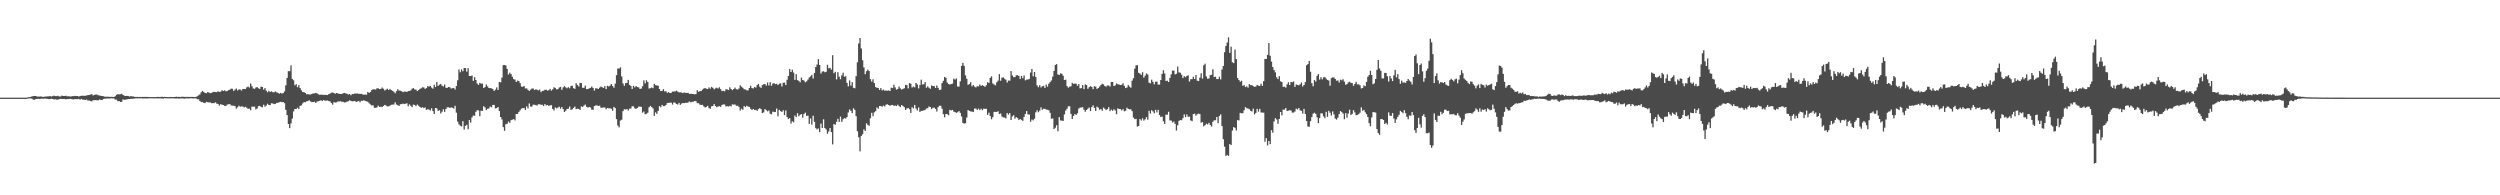 <?xml version="1.0" encoding="UTF-8"?>
<svg xmlns="http://www.w3.org/2000/svg" width="1920" height="150">
  <path d="M0 75.000h1v1.000H0zM1 75.000h1v1.000H1zM2 75.000h1v1.000H2zM3 75.000h1v1.000H3zM4 75.000h1v1.000H4zM5 75.000h1v1.000H5zM6 75.000h1v1.000H6zM7 75.000h1v1.000H7zM8 75.000h1v1.000H8zM9 75.000h1v1.000H9zM10 75.000h1v1.000H10zM11 75.000h1v1.000H11zM12 75.000h1v1.000H12zM13 75.000h1v1.000H13zM14 75.000h1v1.000H14zM15 75.000h1v1.000H15zM16 75.000h1v1.000H16zM17 75.000h1v1.000H17zM18 75.000h1v1.000H18zM19 75.000h1v1.000H19zM20 74.999h1v1.000H20zM21 74.700h1v1.000H21zM22 74.616h1v1.000H22zM23 74.434h1v1.137H23zM24 74.041h1v1.754H24zM25 73.810h1v2.671H25zM26 73.664h1v3.000H26zM27 73.725h1v2.350H27zM28 74.159h1v1.821H28zM29 74.211h1v1.629H29zM30 74.116h1v1.990H30zM31 74.020h1v1.810H31zM32 74.334h1v1.387H32zM33 74.406h1v1.488H33zM34 74.207h1v1.472H34zM35 74.087h1v1.743H35zM36 74.014h1v1.914H36zM37 74.002h1v2.141H37zM38 73.774h1v2.334H38zM39 74.143h1v1.678H39zM40 73.841h1v2.179H40zM41 73.402h1v3.010H41zM42 73.831h1v2.416H42zM43 73.826h1v2.661H43zM44 73.551h1v2.985H44zM45 74.070h1v2.072H45zM46 74.027h1v1.849H46zM47 73.382h1v2.654H47zM48 73.708h1v2.364H48zM49 73.739h1v2.233H49zM50 73.510h1v2.833H50zM51 73.929h1v2.166H51zM52 73.948h1v2.151H52zM53 73.969h1v1.940H53zM54 74.129h1v1.857H54zM55 73.787h1v2.508H55zM56 73.862h1v2.458H56zM57 73.649h1v2.478H57zM58 73.790h1v2.337H58zM59 73.751h1v2.411H59zM60 74.131h1v1.789H60zM61 73.755h1v2.836H61zM62 73.579h1v2.354H62zM63 73.486h1v3.058H63zM64 73.644h1v2.895H64zM65 73.509h1v3.271H65zM66 73.385h1v3.079H66zM67 72.994h1v4.214H67zM68 72.958h1v4.218H68zM69 72.605h1v4.975H69zM70 72.311h1v5.550H70zM71 73.302h1v3.632H71zM72 72.833h1v4.158H72zM73 72.651h1v4.213H73zM74 72.614h1v4.378H74zM75 73.191h1v3.869H75zM76 73.333h1v3.085H76zM77 73.606h1v3.155H77zM78 73.731h1v3.086H78zM79 73.929h1v2.067H79zM80 74.247h1v1.558H80zM81 74.288h1v1.375H81zM82 74.226h1v1.471H82zM83 74.274h1v1.345H83zM84 74.369h1v1.295H84zM85 74.320h1v1.152H85zM86 74.404h1v1.180H86zM87 74.508h1v1.100H87zM88 73.881h1v2.534H88zM89 72.809h1v3.720H89zM90 72.271h1v5.481H90zM91 72.501h1v5.066H91zM92 72.344h1v5.941H92zM93 72.025h1v6.145H93zM94 72.895h1v3.462H94zM95 73.516h1v3.111H95zM96 73.673h1v2.860H96zM97 73.661h1v2.662H97zM98 73.661h1v2.415H98zM99 74.170h1v1.869H99zM100 73.792h1v2.079H100zM101 74.040h1v1.825H101zM102 74.103h1v1.696H102zM103 74.375h1v1.317H103zM104 74.466h1v1.000H104zM105 74.393h1v1.184H105zM106 74.504h1v1.000H106zM107 74.415h1v1.105H107zM108 74.515h1v1.000H108zM109 74.405h1v1.194H109zM110 74.431h1v1.184H110zM111 74.374h1v1.184H111zM112 74.446h1v1.222H112zM113 74.422h1v1.172H113zM114 74.479h1v1.028H114zM115 74.523h1v1.000H115zM116 74.537h1v1.000H116zM117 74.540h1v1.000H117zM118 74.565h1v1.000H118zM119 74.475h1v1.046H119zM120 74.519h1v1.000H120zM121 74.332h1v1.217H121zM122 74.550h1v1.000H122zM123 74.420h1v1.163H123zM124 74.245h1v1.445H124zM125 74.489h1v1.216H125zM126 74.345h1v1.088H126zM127 74.486h1v1.036H127zM128 74.495h1v1.039H128zM129 74.606h1v1.000H129zM130 74.401h1v1.131H130zM131 74.547h1v1.000H131zM132 74.516h1v1.026H132zM133 74.514h1v1.000H133zM134 74.438h1v1.243H134zM135 74.237h1v1.440H135zM136 74.454h1v1.123H136zM137 74.320h1v1.452H137zM138 74.491h1v1.136H138zM139 74.317h1v1.252H139zM140 74.283h1v1.328H140zM141 74.397h1v1.355H141zM142 74.384h1v1.257H142zM143 74.395h1v1.131H143zM144 74.380h1v1.243H144zM145 74.446h1v1.107H145zM146 74.411h1v1.034H146zM147 74.454h1v1.047H147zM148 74.396h1v1.278H148zM149 74.522h1v1.000H149zM150 74.408h1v1.102H150zM151 73.952h1v2.262H151zM152 73.200h1v3.057H152zM153 72.505h1v4.987H153zM154 70.883h1v7.534H154zM155 69.814h1v8.548H155zM156 70.589h1v8.396H156zM157 71.415h1v7.798H157zM158 71.621h1v6.626H158zM159 70.758h1v7.747H159zM160 71.052h1v7.637H160zM161 71.598h1v7.034H161zM162 71.310h1v7.958H162zM163 70.779h1v8.394H163zM164 70.516h1v8.679H164zM165 70.696h1v7.870H165zM166 70.764h1v8.796H166zM167 70.164h1v9.753H167zM168 70.618h1v10.507H168zM169 70.400h1v9.587H169zM170 69.212h1v11.244H170zM171 69.911h1v10.738H171zM172 69.392h1v11.918H172zM173 70.116h1v11.220H173zM174 69.960h1v10.350H174zM175 69.227h1v10.841H175zM176 68.865h1v11.060H176zM177 68.114h1v12.890H177zM178 68.181h1v12.937H178zM179 69.837h1v11.360H179zM180 68.832h1v12.626H180zM181 67.987h1v15.428H181zM182 69.483h1v12.959H182zM183 68.674h1v12.511H183zM184 68.692h1v13.264H184zM185 69.555h1v12.137H185zM186 68.279h1v13.523H186zM187 68.320h1v14.164H187zM188 68.396h1v13.626H188zM189 67.141h1v15.547H189zM190 66.470h1v17.133H190zM191 67.234h1v16.169H191zM192 64.130h1v20.499H192zM193 66.219h1v15.687H193zM194 67.869h1v14.064H194zM195 68.231h1v13.711H195zM196 67.233h1v16.720H196zM197 66.889h1v16.463H197zM198 67.801h1v13.783H198zM199 68.292h1v13.022H199zM200 66.497h1v15.595H200zM201 66.795h1v15.621H201zM202 68.803h1v11.631H202zM203 67.693h1v14.239H203zM204 69.630h1v11.418H204zM205 70.868h1v8.807H205zM206 69.693h1v10.931H206zM207 70.633h1v10.104H207zM208 70.082h1v9.206H208zM209 70.808h1v8.672H209zM210 70.900h1v9.058H210zM211 70.174h1v9.603H211zM212 70.848h1v8.187H212zM213 71.315h1v7.617H213zM214 71.947h1v6.549H214zM215 71.314h1v6.849H215zM216 71.883h1v6.577H216zM217 71.475h1v6.922H217zM218 70.206h1v9.031H218zM219 65.552h1v18.824H219zM220 59.867h1v28.543H220zM221 54.605h1v40.664H221zM222 54.656h1v43.772H222zM223 50.246h1v44.501H223zM224 60.631h1v30.474H224zM225 61.667h1v23.910H225zM226 65.490h1v18.217H226zM227 64.677h1v19.037H227zM228 66.950h1v15.719H228zM229 65.394h1v18.255H229zM230 67.640h1v13.596H230zM231 69.349h1v11.583H231zM232 70.646h1v8.758H232zM233 70.787h1v7.611H233zM234 71.440h1v7.116H234zM235 72.424h1v5.377H235zM236 72.243h1v5.359H236zM237 72.605h1v4.391H237zM238 72.532h1v5.414H238zM239 72.143h1v6.295H239zM240 71.752h1v6.566H240zM241 71.737h1v6.321H241zM242 71.369h1v7.755H242zM243 71.697h1v6.323H243zM244 72.381h1v5.359H244zM245 72.810h1v4.628H245zM246 72.666h1v4.353H246zM247 72.796h1v4.801H247zM248 72.809h1v3.971H248zM249 72.889h1v4.434H249zM250 72.822h1v4.475H250zM251 72.988h1v4.149H251zM252 72.273h1v5.343H252zM253 71.818h1v6.124H253zM254 71.200h1v7.945H254zM255 71.013h1v9.392H255zM256 71.484h1v6.938H256zM257 71.994h1v6.807H257zM258 71.367h1v7.231H258zM259 71.780h1v6.160H259zM260 72.039h1v5.866H260zM261 72.146h1v5.575H261zM262 72.190h1v6.002H262zM263 71.627h1v6.534H263zM264 71.384h1v7.303H264zM265 71.719h1v6.888H265zM266 71.970h1v6.110H266zM267 72.573h1v5.184H267zM268 72.175h1v4.896H268zM269 73.174h1v4.271H269zM270 72.158h1v5.689H270zM271 72.250h1v5.471H271zM272 71.709h1v5.821H272zM273 71.865h1v6.396H273zM274 71.805h1v6.095H274zM275 71.978h1v5.491H275zM276 72.161h1v6.385H276zM277 72.079h1v5.279H277zM278 72.442h1v5.049H278zM279 72.802h1v4.145H279zM280 72.603h1v4.937H280zM281 72.733h1v5.157H281zM282 70.595h1v7.517H282zM283 71.348h1v7.948H283zM284 70.608h1v9.590H284zM285 69.210h1v11.862H285zM286 68.585h1v12.254H286zM287 68.609h1v14.127H287zM288 68.761h1v14.095H288zM289 67.806h1v14.655H289zM290 67.906h1v13.240H290zM291 68.466h1v13.718H291zM292 68.290h1v13.606H292zM293 67.239h1v15.054H293zM294 68.158h1v13.187H294zM295 69.484h1v11.115H295zM296 68.826h1v12.208H296zM297 68.078h1v13.684H297zM298 69.101h1v12.540H298zM299 68.246h1v12.948H299zM300 69.176h1v11.299H300zM301 69.722h1v10.588H301zM302 70.456h1v9.821H302zM303 71.606h1v6.966H303zM304 70.014h1v10.272H304zM305 68.527h1v12.200H305zM306 69.511h1v11.890H306zM307 69.699h1v10.371H307zM308 70.079h1v9.907H308zM309 70.756h1v8.833H309zM310 70.307h1v9.625H310zM311 70.338h1v9.325H311zM312 70.674h1v8.633H312zM313 69.959h1v11.683H313zM314 69.883h1v10.303H314zM315 69.359h1v11.889H315zM316 68.155h1v14.145H316zM317 67.652h1v12.686H317zM318 68.706h1v11.895H318zM319 68.760h1v12.757H319zM320 69.924h1v10.338H320zM321 69.169h1v12.032H321zM322 68.261h1v13.872H322zM323 67.804h1v15.057H323zM324 67.025h1v15.313H324zM325 67.187h1v15.920H325zM326 68.270h1v14.245H326zM327 67.626h1v16.781H327zM328 66.146h1v17.755H328zM329 66.536h1v17.623H329zM330 66.018h1v18.878H330zM331 67.200h1v16.008H331zM332 68.118h1v17.243H332zM333 65.023h1v22.507H333zM334 66.817h1v16.125H334zM335 63.101h1v20.136H335zM336 65.958h1v19.243H336zM337 65.008h1v19.641H337zM338 64.479h1v22.665H338zM339 65.770h1v20.007H339zM340 66.428h1v17.495H340zM341 64.935h1v20.965H341zM342 67.399h1v16.303H342zM343 67.499h1v14.911H343zM344 66.810h1v15.562H344zM345 67.037h1v15.834H345zM346 68.015h1v14.448H346zM347 67.734h1v15.039H347zM348 67.467h1v15.877H348zM349 68.746h1v12.517H349zM350 66.075h1v20.436H350zM351 61.688h1v31.702H351zM352 53.365h1v42.166H352zM353 55.509h1v41.040H353zM354 53.304h1v43.797H354zM355 54.721h1v38.351H355zM356 52.222h1v47.293H356zM357 52.257h1v44.419H357zM358 54.986h1v40.872H358zM359 52.316h1v46.957H359zM360 58.348h1v33.875H360zM361 58.407h1v35.753H361zM362 57.948h1v32.267H362zM363 62.057h1v26.653H363zM364 59.290h1v29.610H364zM365 61.459h1v24.409H365zM366 64.171h1v20.464H366zM367 65.178h1v19.650H367zM368 63.648h1v25.591H368zM369 64.272h1v20.768H369zM370 64.191h1v20.962H370zM371 67.576h1v14.026H371zM372 66.888h1v15.623H372zM373 64.868h1v19.649H373zM374 66.349h1v17.175H374zM375 67.602h1v15.657H375zM376 67.669h1v14.163H376zM377 67.845h1v14.548H377zM378 68.413h1v12.190H378zM379 69.876h1v10.646H379zM380 68.823h1v14.423H380zM381 67.103h1v15.918H381zM382 69.090h1v13.064H382zM383 62.946h1v22.331H383zM384 63.240h1v26.592H384zM385 59.615h1v32.147H385zM386 50.043h1v47.571H386zM387 49.939h1v50.538H387zM388 50.338h1v45.109H388zM389 52.910h1v42.143H389zM390 57.235h1v36.129H390zM391 55.814h1v38.554H391zM392 56.883h1v35.417H392zM393 58.931h1v32.959H393zM394 60.746h1v30.760H394zM395 61.151h1v31.314H395zM396 62.996h1v24.531H396zM397 61.927h1v25.588H397zM398 62.260h1v23.720H398zM399 63.911h1v20.837H399zM400 66.468h1v16.971H400zM401 66.699h1v16.362H401zM402 65.971h1v16.988H402zM403 67.920h1v16.543H403zM404 67.818h1v13.907H404zM405 68.968h1v14.285H405zM406 69.835h1v9.634H406zM407 68.866h1v12.955H407zM408 68.046h1v13.848H408zM409 67.951h1v12.412H409zM410 69.070h1v11.382H410zM411 68.599h1v12.208H411zM412 68.927h1v12.135H412zM413 69.443h1v10.626H413zM414 68.831h1v11.241H414zM415 70.738h1v9.765H415zM416 69.907h1v10.541H416zM417 69.614h1v11.847H417zM418 68.939h1v10.973H418zM419 68.917h1v12.061H419zM420 69.600h1v11.047H420zM421 69.279h1v12.068H421zM422 68.244h1v12.686H422zM423 69.588h1v11.169H423zM424 68.608h1v15.071H424zM425 66.973h1v17.864H425zM426 67.630h1v14.829H426zM427 68.673h1v14.517H427zM428 68.473h1v14.190H428zM429 67.211h1v14.774H429zM430 66.707h1v16.802H430zM431 68.984h1v13.194H431zM432 67.108h1v16.717H432zM433 66.182h1v19.840H433zM434 67.017h1v18.006H434zM435 67.813h1v15.864H435zM436 66.977h1v16.477H436zM437 67.795h1v14.018H437zM438 66.040h1v18.339H438zM439 65.809h1v18.123H439zM440 67.668h1v15.165H440zM441 68.228h1v13.652H441zM442 63.904h1v19.887H442zM443 65.330h1v18.192H443zM444 66.382h1v17.204H444zM445 63.715h1v20.721H445zM446 63.774h1v17.954H446zM447 67.440h1v14.694H447zM448 67.425h1v13.683H448zM449 65.731h1v14.621H449zM450 68.416h1v13.605H450zM451 68.380h1v14.215H451zM452 67.849h1v14.389H452zM453 67.458h1v15.104H453zM454 66.405h1v17.823H454zM455 67.541h1v16.779H455zM456 69.562h1v11.883H456zM457 67.764h1v13.209H457zM458 67.948h1v12.926H458zM459 68.332h1v13.092H459zM460 67.311h1v13.860H460zM461 66.425h1v16.295H461zM462 66.980h1v15.715H462zM463 67.553h1v14.995H463zM464 66.167h1v16.366H464zM465 68.406h1v15.488H465zM466 65.895h1v17.026H466zM467 66.373h1v16.801H467zM468 65.818h1v17.397H468zM469 64.518h1v18.995H469zM470 65.934h1v19.096H470zM471 67.381h1v14.761H471zM472 64.245h1v18.783H472zM473 57.688h1v33.804H473zM474 52.604h1v43.871H474zM475 52.618h1v45.240H475zM476 51.691h1v40.944H476zM477 58.739h1v33.210H477zM478 64.124h1v21.228H478zM479 65.953h1v17.896H479zM480 63.909h1v20.188H480zM481 63.634h1v20.098H481zM482 61.334h1v23.576H482zM483 65.142h1v18.274H483zM484 65.984h1v17.380H484zM485 68.303h1v13.308H485zM486 65.963h1v15.736H486zM487 67.118h1v16.089H487zM488 66.101h1v17.579H488zM489 66.872h1v16.029H489zM490 67.126h1v14.836H490zM491 68.231h1v13.515H491zM492 68.032h1v14.103H492zM493 66.269h1v20.243H493zM494 61.714h1v23.937H494zM495 64.065h1v23.683H495zM496 61.640h1v25.774H496zM497 62.966h1v23.638H497zM498 68.005h1v14.443H498zM499 67.680h1v13.636H499zM500 67.221h1v15.002H500zM501 67.713h1v15.604H501zM502 64.403h1v24.576H502zM503 65.461h1v20.873H503zM504 65.590h1v21.846H504zM505 65.884h1v19.276H505zM506 68.347h1v13.178H506zM507 69.946h1v12.507H507zM508 69.811h1v10.747H508zM509 68.475h1v13.091H509zM510 70.198h1v11.288H510zM511 70.104h1v10.473H511zM512 71.285h1v7.887H512zM513 70.828h1v8.180H513zM514 71.445h1v7.479H514zM515 71.250h1v7.535H515zM516 70.328h1v9.983H516zM517 70.236h1v8.463H517zM518 70.225h1v8.648H518zM519 69.599h1v10.275H519zM520 70.334h1v10.015H520zM521 70.935h1v8.057H521zM522 70.921h1v9.587H522zM523 70.997h1v8.510H523zM524 71.517h1v7.647H524zM525 70.972h1v8.221H525zM526 71.298h1v7.626H526zM527 71.393h1v7.714H527zM528 71.264h1v7.364H528zM529 72.080h1v5.862H529zM530 72.037h1v6.578H530zM531 72.103h1v6.149H531zM532 72.236h1v5.855H532zM533 72.428h1v5.204H533zM534 72.226h1v5.430H534zM535 69.281h1v9.993H535zM536 70.485h1v8.755H536zM537 70.049h1v10.262H537zM538 69.869h1v10.755H538zM539 68.819h1v11.671H539zM540 67.983h1v13.732H540zM541 67.584h1v15.021H541zM542 68.143h1v13.992H542zM543 68.398h1v12.920H543zM544 67.123h1v15.949H544zM545 68.108h1v15.425H545zM546 66.737h1v14.921H546zM547 67.411h1v13.992H547zM548 68.604h1v11.308H548zM549 67.835h1v13.633H549zM550 67.316h1v15.039H550zM551 67.998h1v13.831H551zM552 67.016h1v14.562H552zM553 68.458h1v13.628H553zM554 69.960h1v10.614H554zM555 69.661h1v10.495H555zM556 70.136h1v10.077H556zM557 68.554h1v13.230H557zM558 68.652h1v12.846H558zM559 69.146h1v12.691H559zM560 67.012h1v14.267H560zM561 68.281h1v13.448H561zM562 69.213h1v10.915H562zM563 68.374h1v11.994H563zM564 67.290h1v12.962H564zM565 68.525h1v12.801H565zM566 68.770h1v12.407H566zM567 68.020h1v14.075H567zM568 65.525h1v19.383H568zM569 66.615h1v16.827H569zM570 67.424h1v16.901H570zM571 68.527h1v12.924H571zM572 68.691h1v13.658H572zM573 69.357h1v11.894H573zM574 69.368h1v12.459H574zM575 67.580h1v14.555H575zM576 65.859h1v17.653H576zM577 67.612h1v16.942H577zM578 67.935h1v15.743H578zM579 66.747h1v17.747H579zM580 67.273h1v17.067H580zM581 65.325h1v19.865H581zM582 64.418h1v19.469H582zM583 66.572h1v16.522H583zM584 67.464h1v16.409H584zM585 65.369h1v21.423H585zM586 64.688h1v21.648H586zM587 64.573h1v19.237H587zM588 65.741h1v18.880H588zM589 63.367h1v22.205H589zM590 65.638h1v19.268H590zM591 63.107h1v24.251H591zM592 65.836h1v21.972H592zM593 64.190h1v21.535H593zM594 63.868h1v22.239H594zM595 64.629h1v21.332H595zM596 64.336h1v18.999H596zM597 65.332h1v23.997H597zM598 64.282h1v20.103H598zM599 63.989h1v21.373H599zM600 66.427h1v19.541H600zM601 63.587h1v21.107H601zM602 63.460h1v24.944H602zM603 65.306h1v19.541H603zM604 61.253h1v28.581H604zM605 58.347h1v33.095H605zM606 53.046h1v37.632H606zM607 55.312h1v39.602H607zM608 53.499h1v39.611H608zM609 55.729h1v38.186H609zM610 61.329h1v27.349H610zM611 56.940h1v33.011H611zM612 61.532h1v25.398H612zM613 62.104h1v27.176H613zM614 63.203h1v24.981H614zM615 59.591h1v28.032H615zM616 61.435h1v28.958H616zM617 61.901h1v25.713H617zM618 63.195h1v23.352H618zM619 62.450h1v26.560H619zM620 61.139h1v27.621H620zM621 59.518h1v35.610H621zM622 58.608h1v32.383H622zM623 57.486h1v38.192H623zM624 60.296h1v28.566H624zM625 56.037h1v37.540H625zM626 51.459h1v46.972H626zM627 49.569h1v49.815H627zM628 45.408h1v53.269H628zM629 49.940h1v51.489H629zM630 56.447h1v38.482H630zM631 55.010h1v43.309H631zM632 54.713h1v36.935H632zM633 55.518h1v42.834H633zM634 55.149h1v44.283H634zM635 49.781h1v52.948H635zM636 52.475h1v48.478H636zM637 52.068h1v46.296H637zM638 53.479h1v48.010H638zM639 42.370h1v68.551H639zM640 56.272h1v39.005H640zM641 55.164h1v40.704H641zM642 60.954h1v32.600H642zM643 55.469h1v35.773H643zM644 58.862h1v34.762H644zM645 60.866h1v28.666H645zM646 57.890h1v35.699H646zM647 55.847h1v35.787H647zM648 58.926h1v31.785H648zM649 58.584h1v32.485H649zM650 63.635h1v26.280H650zM651 66.278h1v20.120H651zM652 61.726h1v22.326H652zM653 65.718h1v19.450H653zM654 63.090h1v23.740H654zM655 67.452h1v15.760H655zM656 67.812h1v16.555H656zM657 58.505h1v30.742H657zM658 47.820h1v53.067H658zM659 33.372h1v72.051H659zM660 29.164h1v87.111H660zM661 37.246h1v67.168H661zM662 46.287h1v56.839H662zM663 51.819h1v47.572H663zM664 56.999h1v43.564H664zM665 54.680h1v40.040H665zM666 53.476h1v42.446H666zM667 54.555h1v42.038H667zM668 60.753h1v30.079H668zM669 62.665h1v23.990H669zM670 60.952h1v28.273H670zM671 63.822h1v22.487H671zM672 66.861h1v18.529H672zM673 67.479h1v15.038H673zM674 67.504h1v16.020H674zM675 69.063h1v12.413H675zM676 67.641h1v13.791H676zM677 69.444h1v12.521H677zM678 68.779h1v12.348H678zM679 69.668h1v12.109H679zM680 69.406h1v10.988H680zM681 69.661h1v10.396H681zM682 69.431h1v11.184H682zM683 69.891h1v11.350H683zM684 67.351h1v13.388H684zM685 67.703h1v12.886H685zM686 65.131h1v16.150H686zM687 67.116h1v13.917H687zM688 68.855h1v12.580H688zM689 68.279h1v12.120H689zM690 66.445h1v15.074H690zM691 67.894h1v14.399H691zM692 68.737h1v11.912H692zM693 68.255h1v13.203H693zM694 67.810h1v14.541H694zM695 65.155h1v19.325H695zM696 65.416h1v17.862H696zM697 67.866h1v15.038H697zM698 63.787h1v20.065H698zM699 64.314h1v22.447H699zM700 67.199h1v15.200H700zM701 66.461h1v16.846H701zM702 67.047h1v13.581H702zM703 63.732h1v19.654H703zM704 64.898h1v19.881H704zM705 67.871h1v14.638H705zM706 65.363h1v20.614H706zM707 61.208h1v23.912H707zM708 64.886h1v20.202H708zM709 64.662h1v20.075H709zM710 63.054h1v21.348H710zM711 67.378h1v16.050H711zM712 66.307h1v16.781H712zM713 67.357h1v14.403H713zM714 68.184h1v14.057H714zM715 65.646h1v18.122H715zM716 66.169h1v16.575H716zM717 66.139h1v16.555H717zM718 67.534h1v16.144H718zM719 65.649h1v19.985H719zM720 67.475h1v14.844H720zM721 69.115h1v12.088H721zM722 68.799h1v12.471H722zM723 63.818h1v19.647H723zM724 62.059h1v25.622H724zM725 59.095h1v31.035H725zM726 59.750h1v27.800H726zM727 63.378h1v24.332H727zM728 64.544h1v24.003H728zM729 64.905h1v19.509H729zM730 64.559h1v20.287H730zM731 64.213h1v20.210H731zM732 60.421h1v25.309H732zM733 61.141h1v24.911H733zM734 60.241h1v26.460H734zM735 66.473h1v19.751H735zM736 66.517h1v18.766H736zM737 62.444h1v24.257H737zM738 50.579h1v38.868H738zM739 48.280h1v46.137H739zM740 50.534h1v44.394H740zM741 57.888h1v36.751H741zM742 60.521h1v29.757H742zM743 65.116h1v19.351H743zM744 64.572h1v20.638H744zM745 63.145h1v22.470H745zM746 66.314h1v19.350H746zM747 65.213h1v20.865H747zM748 66.510h1v16.852H748zM749 67.195h1v16.162H749zM750 66.167h1v18.193H750zM751 66.359h1v17.045H751zM752 64.901h1v19.647H752zM753 65.983h1v17.485H753zM754 65.365h1v19.251H754zM755 65.986h1v17.479H755zM756 66.699h1v16.919H756zM757 65.428h1v18.108H757zM758 63.121h1v25.099H758zM759 63.767h1v22.758H759zM760 59.788h1v29.369H760zM761 58.633h1v32.949H761zM762 64.115h1v25.871H762zM763 64.884h1v21.005H763zM764 65.533h1v20.401H764zM765 63.253h1v22.754H765zM766 61.966h1v23.434H766zM767 56.924h1v30.639H767zM768 61.979h1v25.240H768zM769 59.697h1v29.811H769zM770 59.383h1v30.854H770zM771 60.432h1v29.780H771zM772 61.179h1v29.743H772zM773 63.363h1v23.474H773zM774 61.864h1v26.150H774zM775 61.960h1v24.945H775zM776 54.563h1v37.613H776zM777 58.027h1v31.431H777zM778 59.294h1v29.162H778zM779 59.229h1v31.914H779zM780 57.798h1v32.133H780zM781 57.788h1v32.901H781zM782 58.314h1v33.896H782zM783 60.609h1v30.807H783zM784 58.243h1v33.821H784zM785 60.033h1v32.796H785zM786 57.941h1v31.872H786zM787 61.672h1v25.818H787zM788 61.151h1v24.155H788zM789 61.066h1v26.753H789zM790 60.563h1v27.417H790zM791 55.688h1v37.837H791zM792 52.972h1v38.844H792zM793 58.557h1v33.933H793zM794 55.305h1v35.893H794zM795 59.092h1v27.191H795zM796 65.524h1v19.168H796zM797 66.972h1v19.181H797zM798 65.396h1v19.537H798zM799 67.103h1v15.391H799zM800 66.223h1v18.079H800zM801 65.882h1v17.653H801zM802 67.540h1v16.040H802zM803 64.911h1v19.271H803zM804 66.568h1v17.720H804zM805 64.248h1v20.474H805zM806 63.058h1v23.560H806zM807 61.780h1v29.427H807zM808 58.842h1v32.082H808zM809 54.428h1v44.709H809zM810 49.878h1v48.229H810zM811 49.268h1v46.914H811zM812 57.156h1v43.693H812zM813 57.587h1v32.388H813zM814 56.297h1v36.203H814zM815 56.644h1v35.961H815zM816 58.122h1v34.736H816zM817 61.439h1v26.484H817zM818 61.163h1v23.755H818zM819 66.128h1v17.355H819zM820 67.308h1v14.380H820zM821 66.547h1v15.081H821zM822 66.230h1v21.228H822zM823 63.666h1v27.704H823zM824 64.412h1v24.680H824zM825 64.179h1v23.402H825zM826 64.321h1v23.946H826zM827 65.830h1v21.214H827zM828 64.570h1v18.837H828zM829 67.862h1v14.802H829zM830 67.690h1v14.834H830zM831 65.352h1v16.961H831zM832 68.479h1v15.742H832zM833 64.787h1v21.003H833zM834 65.343h1v19.121H834zM835 68.194h1v15.287H835zM836 66.958h1v15.638H836zM837 66.131h1v19.162H837zM838 66.708h1v15.551H838zM839 68.453h1v12.487H839zM840 66.188h1v16.707H840zM841 66.552h1v18.672H841zM842 68.303h1v13.637H842zM843 67.587h1v15.085H843zM844 66.469h1v17.843H844zM845 65.241h1v18.466H845zM846 64.270h1v20.816H846zM847 64.774h1v17.881H847zM848 66.062h1v17.466H848zM849 66.578h1v17.969H849zM850 65.597h1v18.223H850zM851 65.678h1v16.654H851zM852 66.461h1v18.896H852zM853 62.956h1v21.236H853zM854 62.997h1v22.089H854zM855 66.049h1v17.888H855zM856 65.596h1v19.235H856zM857 64.087h1v23.627H857zM858 64.643h1v18.595H858zM859 64.924h1v18.769H859zM860 65.317h1v18.478H860zM861 65.083h1v19.779H861zM862 63.953h1v19.888H862zM863 65.923h1v19.591H863zM864 67.660h1v17.381H864zM865 67.246h1v15.473H865zM866 65.318h1v18.294H866zM867 66.484h1v17.509H867zM868 67.362h1v16.604H868zM869 61.915h1v23.470H869zM870 60.058h1v30.259H870zM871 52.712h1v38.855H871zM872 50.191h1v41.066H872zM873 50.078h1v47.089H873zM874 55.916h1v40.867H874zM875 56.498h1v34.919H875zM876 57.496h1v35.024H876zM877 55.450h1v35.446H877zM878 59.671h1v32.893H878zM879 58.131h1v33.497H879zM880 56.431h1v33.527H880zM881 57.230h1v34.670H881zM882 63.490h1v21.627H882zM883 63.992h1v23.274H883zM884 61.163h1v23.457H884zM885 62.880h1v22.649H885zM886 64.780h1v22.186H886zM887 62.782h1v21.536H887zM888 62.697h1v23.649H888zM889 64.974h1v19.406H889zM890 64.952h1v23.405H890zM891 61.419h1v28.454H891zM892 56.713h1v32.861H892zM893 53.957h1v39.248H893zM894 56.431h1v38.744H894zM895 62.145h1v25.890H895zM896 61.946h1v26.126H896zM897 62.961h1v22.891H897zM898 59.803h1v32.658H898zM899 57.065h1v35.509H899zM900 54.214h1v39.886H900zM901 54.212h1v39.117H901zM902 57.154h1v37.997H902zM903 56.615h1v43.633H903zM904 51.029h1v45.158H904zM905 55.558h1v37.244H905zM906 55.852h1v36.379H906zM907 57.329h1v35.011H907zM908 59.930h1v30.866H908zM909 58.505h1v29.344H909zM910 59.270h1v30.713H910zM911 58.288h1v29.631H911zM912 57.927h1v31.825H912zM913 62.624h1v26.929H913zM914 60.899h1v31.587H914zM915 60.785h1v32.280H915zM916 58.937h1v28.676H916zM917 60.674h1v26.646H917zM918 57.667h1v31.174H918zM919 61.934h1v25.824H919zM920 62.239h1v25.014H920zM921 59.607h1v28.023H921zM922 56.247h1v38.036H922zM923 60.361h1v33.374H923zM924 50.137h1v46.869H924zM925 48.874h1v47.293H925zM926 58.674h1v36.351H926zM927 60.474h1v35.047H927zM928 60.206h1v34.131H928zM929 57.685h1v38.307H929zM930 57.410h1v39.800H930zM931 53.187h1v40.357H931zM932 59.188h1v33.221H932zM933 58.860h1v33.493H933zM934 60.707h1v29.136H934zM935 60.701h1v33.939H935zM936 58.985h1v30.146H936zM937 60.988h1v26.875H937zM938 53.405h1v43.457H938zM939 50.646h1v56.236H939zM940 40.114h1v72.531H940zM941 35.255h1v84.480H941zM942 32.673h1v86.310H942zM943 28.712h1v91.019H943zM944 40.602h1v70.029H944zM945 35.866h1v75.566H945zM946 47.822h1v52.433H946zM947 48.491h1v49.116H947zM948 38.113h1v60.091H948zM949 45.363h1v54.858H949zM950 59.979h1v32.277H950zM951 61.447h1v31.035H951zM952 62.768h1v23.911H952zM953 61.992h1v25.056H953zM954 65.915h1v20.978H954zM955 65.338h1v19.354H955zM956 66.865h1v15.454H956zM957 66.322h1v16.801H957zM958 67.317h1v16.035H958zM959 64.625h1v19.272H959zM960 65.402h1v19.681H960zM961 65.402h1v20.230H961zM962 66.196h1v17.271H962zM963 66.663h1v21.177H963zM964 66.442h1v20.309H964zM965 65.227h1v18.362H965zM966 65.778h1v19.907H966zM967 66.020h1v17.599H967zM968 64.322h1v22.051H968zM969 65.960h1v20.493H969zM970 62.374h1v24.174H970zM971 45.234h1v63.603H971zM972 45.313h1v60.784H972zM973 42.212h1v69.469H973zM974 33.067h1v75.236H974zM975 42.815h1v67.862H975zM976 47.306h1v52.690H976zM977 51.409h1v50.491H977zM978 53.824h1v39.468H978zM979 55.552h1v35.230H979zM980 59.342h1v32.451H980zM981 60.715h1v34.385H981zM982 58.446h1v32.893H982zM983 62.432h1v23.600H983zM984 63.011h1v25.638H984zM985 66.689h1v17.479H985zM986 66.566h1v17.655H986zM987 67.256h1v15.762H987zM988 64.772h1v20.529H988zM989 63.126h1v21.861H989zM990 65.293h1v19.371H990zM991 62.886h1v22.005H991zM992 63.173h1v23.311H992zM993 62.539h1v23.918H993zM994 66.779h1v18.894H994zM995 64.851h1v18.589H995zM996 65.250h1v18.801H996zM997 65.574h1v17.356H997zM998 64.706h1v20.035H998zM999 63.364h1v21.776H999zM1000 66.406h1v20.910H1000zM1001 65.277h1v18.404H1001zM1002 63.037h1v24.468H1002zM1003 50.066h1v42.851H1003zM1004 49.219h1v47.912H1004zM1005 46.798h1v50.577H1005zM1006 55.073h1v38.019H1006zM1007 63.874h1v26.092H1007zM1008 66.237h1v21.041H1008zM1009 61.489h1v25.103H1009zM1010 62.684h1v24.747H1010zM1011 58.249h1v31.885H1011zM1012 56.810h1v37.742H1012zM1013 61.148h1v29.599H1013zM1014 59.301h1v27.685H1014zM1015 60.947h1v26.205H1015zM1016 59.373h1v29.983H1016zM1017 59.203h1v31.550H1017zM1018 60.383h1v25.478H1018zM1019 61.396h1v28.363H1019zM1020 61.873h1v23.235H1020zM1021 65.848h1v20.733H1021zM1022 60.009h1v28.744H1022zM1023 59.454h1v26.103H1023zM1024 59.492h1v28.360H1024zM1025 60.599h1v30.473H1025zM1026 61.981h1v29.857H1026zM1027 61.728h1v28.594H1027zM1028 63.380h1v24.273H1028zM1029 61.171h1v24.147H1029zM1030 61.704h1v24.433H1030zM1031 60.852h1v26.409H1031zM1032 62.712h1v28.857H1032zM1033 65.098h1v21.779H1033zM1034 64.590h1v25.767H1034zM1035 63.306h1v23.898H1035zM1036 62.793h1v21.486H1036zM1037 63.581h1v24.781H1037zM1038 63.846h1v23.579H1038zM1039 65.904h1v18.745H1039zM1040 64.492h1v21.879H1040zM1041 62.828h1v25.670H1041zM1042 64.839h1v23.427H1042zM1043 64.790h1v22.921H1043zM1044 65.529h1v20.984H1044zM1045 67.898h1v14.561H1045zM1046 67.521h1v17.571H1046zM1047 65.568h1v18.826H1047zM1048 66.201h1v20.060H1048zM1049 62.853h1v24.841H1049zM1050 58.952h1v30.900H1050zM1051 57.643h1v36.909H1051zM1052 54.363h1v42.593H1052zM1053 57.623h1v32.614H1053zM1054 64.704h1v21.421H1054zM1055 63.932h1v22.229H1055zM1056 60.663h1v25.818H1056zM1057 53.629h1v45.568H1057zM1058 46.062h1v56.175H1058zM1059 52.591h1v50.932H1059zM1060 54.353h1v37.091H1060zM1061 60.218h1v31.216H1061zM1062 60.246h1v31.924H1062zM1063 55.955h1v39.288H1063zM1064 56.044h1v38.274H1064zM1065 58.576h1v37.033H1065zM1066 62.633h1v23.685H1066zM1067 58.386h1v30.462H1067zM1068 60.270h1v28.707H1068zM1069 62.278h1v24.564H1069zM1070 57.853h1v33.200H1070zM1071 53.614h1v40.785H1071zM1072 59.387h1v32.237H1072zM1073 56.948h1v32.827H1073zM1074 60.762h1v27.430H1074zM1075 64.324h1v20.815H1075zM1076 61.933h1v24.126H1076zM1077 63.446h1v23.614H1077zM1078 63.331h1v21.318H1078zM1079 63.631h1v23.291H1079zM1080 62.188h1v27.528H1080zM1081 60.649h1v30.958H1081zM1082 61.854h1v26.827H1082zM1083 62.782h1v26.152H1083zM1084 64.855h1v21.205H1084zM1085 59.076h1v29.332H1085zM1086 43.017h1v56.998H1086zM1087 41.834h1v60.271H1087zM1088 48.608h1v49.655H1088zM1089 56.959h1v33.491H1089zM1090 49.951h1v45.554H1090zM1091 48.778h1v49.214H1091zM1092 54.842h1v34.145H1092zM1093 62.774h1v24.985H1093zM1094 60.016h1v29.871H1094zM1095 54.372h1v47.946H1095zM1096 52.673h1v49.708H1096zM1097 46.691h1v55.081H1097zM1098 29.727h1v81.654H1098zM1099 32.486h1v81.033H1099zM1100 41.559h1v70.201H1100zM1101 63.820h1v23.248H1101zM1102 58.424h1v33.697H1102zM1103 56.394h1v37.290H1103zM1104 61.683h1v27.130H1104zM1105 64.206h1v24.764H1105zM1106 63.037h1v22.817H1106zM1107 63.207h1v24.508H1107zM1108 63.808h1v22.830H1108zM1109 62.969h1v21.313H1109zM1110 64.916h1v19.322H1110zM1111 65.611h1v19.699H1111zM1112 66.010h1v19.072H1112zM1113 61.528h1v26.402H1113zM1114 60.499h1v27.215H1114zM1115 61.398h1v26.447H1115zM1116 62.489h1v24.937H1116zM1117 60.931h1v27.534H1117zM1118 60.433h1v28.144H1118zM1119 64.023h1v22.931H1119zM1120 61.110h1v27.680H1120zM1121 57.654h1v32.701H1121zM1122 53.929h1v42.123H1122zM1123 56.260h1v37.220H1123zM1124 60.294h1v31.438H1124zM1125 61.283h1v26.170H1125zM1126 62.218h1v24.786H1126zM1127 63.629h1v23.392H1127zM1128 64.606h1v22.200H1128zM1129 62.494h1v24.320H1129zM1130 62.861h1v24.479H1130zM1131 64.649h1v21.643H1131zM1132 65.740h1v19.683H1132zM1133 67.834h1v15.424H1133zM1134 65.767h1v18.463H1134zM1135 64.841h1v21.085H1135zM1136 67.620h1v15.582H1136zM1137 64.399h1v21.366H1137zM1138 65.142h1v18.991H1138zM1139 65.452h1v19.088H1139zM1140 67.243h1v16.585H1140zM1141 64.998h1v20.646H1141zM1142 65.827h1v17.384H1142zM1143 65.327h1v18.653H1143zM1144 64.804h1v19.877H1144zM1145 64.318h1v20.060H1145zM1146 68.544h1v11.767H1146zM1147 69.202h1v14.313H1147zM1148 66.103h1v20.230H1148zM1149 63.101h1v26.663H1149zM1150 57.070h1v40.393H1150zM1151 50.303h1v50.702H1151zM1152 50.671h1v50.484H1152zM1153 51.966h1v44.144H1153zM1154 56.746h1v32.904H1154zM1155 62.808h1v23.052H1155zM1156 67.370h1v14.846H1156zM1157 66.225h1v17.613H1157zM1158 65.244h1v19.715H1158zM1159 65.271h1v19.518H1159zM1160 67.342h1v14.906H1160zM1161 68.098h1v13.449H1161zM1162 68.998h1v11.652H1162zM1163 70.456h1v9.289H1163zM1164 70.495h1v8.805H1164zM1165 70.084h1v9.543H1165zM1166 71.808h1v7.463H1166zM1167 71.243h1v7.843H1167zM1168 71.782h1v6.865H1168zM1169 70.976h1v7.581H1169zM1170 72.354h1v4.979H1170zM1171 72.106h1v5.399H1171zM1172 73.039h1v4.119H1172zM1173 72.965h1v3.863H1173zM1174 73.122h1v3.225H1174zM1175 73.780h1v2.869H1175zM1176 73.661h1v2.720H1176zM1177 73.761h1v2.424H1177zM1178 73.976h1v1.785H1178zM1179 74.046h1v1.987H1179zM1180 73.972h1v1.841H1180zM1181 74.395h1v1.380H1181zM1182 74.105h1v1.620H1182zM1183 74.218h1v1.771H1183zM1184 74.076h1v1.873H1184zM1185 74.085h1v1.908H1185zM1186 73.961h1v2.158H1186zM1187 73.566h1v2.999H1187zM1188 72.707h1v4.425H1188zM1189 71.956h1v5.424H1189zM1190 72.178h1v5.124H1190zM1191 73.483h1v2.951H1191zM1192 73.744h1v2.593H1192zM1193 73.238h1v3.397H1193zM1194 73.470h1v2.913H1194zM1195 73.496h1v2.889H1195zM1196 72.628h1v4.828H1196zM1197 72.469h1v5.740H1197zM1198 73.053h1v4.192H1198zM1199 72.528h1v4.466H1199zM1200 72.885h1v4.143H1200zM1201 73.836h1v2.704H1201zM1202 73.138h1v3.353H1202zM1203 73.706h1v2.692H1203zM1204 73.542h1v2.917H1204zM1205 73.650h1v2.846H1205zM1206 73.712h1v2.579H1206zM1207 73.209h1v3.104H1207zM1208 73.535h1v3.083H1208zM1209 73.851h1v2.305H1209zM1210 73.755h1v2.543H1210zM1211 73.775h1v2.496H1211zM1212 73.498h1v3.281H1212zM1213 73.492h1v3.009H1213zM1214 73.632h1v2.823H1214zM1215 73.411h1v3.230H1215zM1216 73.286h1v3.539H1216zM1217 73.455h1v2.982H1217zM1218 73.367h1v3.353H1218zM1219 73.042h1v4.082H1219zM1220 72.938h1v3.979H1220zM1221 73.272h1v3.607H1221zM1222 73.107h1v3.710H1222zM1223 73.214h1v3.597H1223zM1224 72.656h1v4.541H1224zM1225 72.717h1v4.726H1225zM1226 72.610h1v5.038H1226zM1227 71.966h1v5.665H1227zM1228 72.240h1v6.424H1228zM1229 72.313h1v6.233H1229zM1230 71.217h1v6.898H1230zM1231 71.864h1v5.892H1231zM1232 72.266h1v4.768H1232zM1233 71.538h1v7.069H1233zM1234 72.562h1v5.535H1234zM1235 71.845h1v5.661H1235zM1236 72.372h1v5.531H1236zM1237 71.117h1v7.287H1237zM1238 71.616h1v6.828H1238zM1239 70.335h1v9.320H1239zM1240 70.689h1v8.934H1240zM1241 71.216h1v7.530H1241zM1242 70.110h1v10.779H1242zM1243 70.454h1v8.342H1243zM1244 69.719h1v10.360H1244zM1245 69.343h1v10.794H1245zM1246 69.277h1v10.726H1246zM1247 69.700h1v9.699H1247zM1248 68.712h1v13.139H1248zM1249 68.931h1v11.534H1249zM1250 68.862h1v11.217H1250zM1251 68.564h1v11.362H1251zM1252 68.963h1v12.478H1252zM1253 69.450h1v10.352H1253zM1254 68.218h1v12.198H1254zM1255 67.729h1v13.875H1255zM1256 68.238h1v12.752H1256zM1257 67.919h1v13.384H1257zM1258 67.968h1v12.681H1258zM1259 67.842h1v13.200H1259zM1260 69.359h1v10.636H1260zM1261 69.350h1v12.946H1261zM1262 68.382h1v13.697H1262zM1263 67.156h1v15.728H1263zM1264 65.651h1v17.449H1264zM1265 67.199h1v16.707H1265zM1266 65.924h1v17.175H1266zM1267 63.197h1v23.636H1267zM1268 55.648h1v39.247H1268zM1269 56.329h1v41.455H1269zM1270 56.758h1v34.656H1270zM1271 59.167h1v30.780H1271zM1272 59.669h1v33.393H1272zM1273 59.036h1v28.870H1273zM1274 58.118h1v31.513H1274zM1275 59.964h1v30.912H1275zM1276 55.945h1v35.549H1276zM1277 57.075h1v36.591H1277zM1278 63.758h1v26.008H1278zM1279 60.281h1v29.326H1279zM1280 57.171h1v32.389H1280zM1281 62.066h1v24.050H1281zM1282 62.272h1v25.550H1282zM1283 60.041h1v28.841H1283zM1284 59.057h1v27.442H1284zM1285 57.816h1v29.658H1285zM1286 62.687h1v25.552H1286zM1287 64.918h1v21.373H1287zM1288 60.995h1v28.225H1288zM1289 62.016h1v29.272H1289zM1290 60.219h1v31.159H1290zM1291 60.571h1v30.014H1291zM1292 64.114h1v24.107H1292zM1293 66.190h1v18.367H1293zM1294 63.917h1v25.342H1294zM1295 64.145h1v25.158H1295zM1296 59.912h1v28.585H1296zM1297 58.789h1v32.756H1297zM1298 63.392h1v23.140H1298zM1299 64.389h1v22.466H1299zM1300 63.367h1v23.554H1300zM1301 65.892h1v17.674H1301zM1302 64.414h1v22.487H1302zM1303 66.284h1v18.274H1303zM1304 65.919h1v17.367H1304zM1305 59.022h1v28.522H1305zM1306 49.447h1v43.408H1306zM1307 40.901h1v54.209H1307zM1308 38.584h1v61.545H1308zM1309 47.122h1v59.705H1309zM1310 50.701h1v48.730H1310zM1311 44.832h1v50.889H1311zM1312 53.318h1v40.592H1312zM1313 56.300h1v42.101H1313zM1314 56.687h1v34.321H1314zM1315 60.588h1v29.612H1315zM1316 61.099h1v28.268H1316zM1317 64.687h1v18.876H1317zM1318 67.775h1v14.759H1318zM1319 67.100h1v15.099H1319zM1320 68.495h1v12.609H1320zM1321 67.886h1v13.300H1321zM1322 68.836h1v11.381H1322zM1323 69.458h1v9.880H1323zM1324 71.072h1v8.555H1324zM1325 70.544h1v9.434H1325zM1326 70.587h1v8.532H1326zM1327 70.356h1v8.816H1327zM1328 70.562h1v9.152H1328zM1329 69.132h1v11.324H1329zM1330 69.628h1v11.889H1330zM1331 69.015h1v11.071H1331zM1332 69.566h1v11.841H1332zM1333 67.626h1v13.989H1333zM1334 67.471h1v14.202H1334zM1335 66.780h1v15.941H1335zM1336 67.018h1v16.014H1336zM1337 67.128h1v15.466H1337zM1338 67.486h1v15.655H1338zM1339 65.215h1v19.225H1339zM1340 68.160h1v14.946H1340zM1341 65.771h1v18.185H1341zM1342 67.576h1v14.579H1342zM1343 68.189h1v12.824H1343zM1344 66.565h1v16.162H1344zM1345 68.425h1v13.783H1345zM1346 67.461h1v15.129H1346zM1347 67.658h1v14.586H1347zM1348 67.667h1v15.108H1348zM1349 67.432h1v14.746H1349zM1350 68.823h1v12.154H1350zM1351 69.606h1v11.980H1351zM1352 68.576h1v13.203H1352zM1353 67.791h1v16.119H1353zM1354 65.864h1v17.383H1354zM1355 66.557h1v17.687H1355zM1356 68.641h1v13.651H1356zM1357 70.279h1v10.411H1357zM1358 67.783h1v14.428H1358zM1359 68.706h1v12.939H1359zM1360 67.065h1v14.481H1360zM1361 66.662h1v14.924H1361zM1362 66.767h1v17.152H1362zM1363 63.809h1v20.818H1363zM1364 66.792h1v16.640H1364zM1365 66.248h1v17.649H1365zM1366 65.628h1v16.565H1366zM1367 65.326h1v16.991H1367zM1368 67.480h1v14.130H1368zM1369 67.219h1v14.692H1369zM1370 67.440h1v15.206H1370zM1371 67.494h1v14.706H1371zM1372 63.451h1v23.884H1372zM1373 60.051h1v27.547H1373zM1374 61.069h1v28.080H1374zM1375 55.902h1v36.757H1375zM1376 59.930h1v28.963H1376zM1377 60.225h1v27.412H1377zM1378 62.905h1v28.224H1378zM1379 62.326h1v26.541H1379zM1380 62.821h1v27.930H1380zM1381 61.256h1v25.921H1381zM1382 64.446h1v21.279H1382zM1383 64.147h1v21.924H1383zM1384 62.101h1v24.263H1384zM1385 60.100h1v30.672H1385zM1386 61.982h1v26.187H1386zM1387 66.655h1v18.298H1387zM1388 62.487h1v27.625H1388zM1389 65.428h1v21.852H1389zM1390 63.982h1v22.716H1390zM1391 64.957h1v21.423H1391zM1392 63.075h1v22.060H1392zM1393 64.532h1v22.824H1393zM1394 63.372h1v23.006H1394zM1395 63.986h1v25.837H1395zM1396 60.707h1v28.423H1396zM1397 57.910h1v29.051H1397zM1398 57.190h1v33.633H1398zM1399 50.734h1v46.538H1399zM1400 49.620h1v46.629H1400zM1401 54.905h1v45.461H1401zM1402 49.173h1v50.766H1402zM1403 48.818h1v52.641H1403zM1404 47.570h1v52.422H1404zM1405 53.503h1v42.377H1405zM1406 58.602h1v34.273H1406zM1407 61.411h1v33.915H1407zM1408 54.692h1v39.628H1408zM1409 56.743h1v35.414H1409zM1410 58.384h1v32.031H1410zM1411 55.226h1v36.311H1411zM1412 56.275h1v36.088H1412zM1413 55.471h1v38.861H1413zM1414 58.089h1v34.290H1414zM1415 56.502h1v35.549H1415zM1416 59.182h1v33.397H1416zM1417 58.153h1v33.587H1417zM1418 58.309h1v38.552H1418zM1419 58.755h1v34.736H1419zM1420 57.457h1v35.236H1420zM1421 55.243h1v39.459H1421zM1422 55.448h1v41.946H1422zM1423 52.288h1v45.976H1423zM1424 58.682h1v35.011H1424zM1425 59.577h1v32.816H1425zM1426 60.933h1v29.572H1426zM1427 56.452h1v34.115H1427zM1428 56.110h1v41.096H1428zM1429 53.959h1v44.875H1429zM1430 57.220h1v36.945H1430zM1431 58.661h1v34.197H1431zM1432 55.179h1v38.809H1432zM1433 52.788h1v43.433H1433zM1434 51.302h1v47.916H1434zM1435 58.858h1v33.467H1435zM1436 61.995h1v24.944H1436zM1437 63.595h1v23.009H1437zM1438 62.498h1v23.145H1438zM1439 64.775h1v22.504H1439zM1440 61.366h1v26.041H1440zM1441 64.525h1v20.249H1441zM1442 61.538h1v27.214H1442zM1443 58.906h1v32.497H1443zM1444 57.607h1v36.449H1444zM1445 48.212h1v44.940H1445zM1446 44.004h1v57.026H1446zM1447 46.893h1v51.163H1447zM1448 58.550h1v33.277H1448zM1449 64.448h1v22.117H1449zM1450 63.764h1v21.974H1450zM1451 64.410h1v21.116H1451zM1452 65.529h1v18.586H1452zM1453 62.205h1v26.151H1453zM1454 58.389h1v32.553H1454zM1455 59.458h1v29.000H1455zM1456 65.849h1v17.463H1456zM1457 66.932h1v16.831H1457zM1458 65.929h1v18.578H1458zM1459 67.843h1v14.115H1459zM1460 66.500h1v16.238H1460zM1461 62.788h1v23.563H1461zM1462 62.601h1v25.814H1462zM1463 67.854h1v17.263H1463zM1464 65.163h1v17.957H1464zM1465 66.504h1v17.168H1465zM1466 68.654h1v12.474H1466zM1467 67.489h1v13.937H1467zM1468 68.822h1v12.117H1468zM1469 69.830h1v11.374H1469zM1470 70.426h1v10.415H1470zM1471 70.164h1v10.398H1471zM1472 70.286h1v10.061H1472zM1473 69.548h1v10.161H1473zM1474 70.965h1v10.002H1474zM1475 70.124h1v9.253H1475zM1476 70.728h1v8.514H1476zM1477 70.637h1v9.579H1477zM1478 70.097h1v9.580H1478zM1479 69.072h1v11.621H1479zM1480 66.617h1v14.725H1480zM1481 66.659h1v13.950H1481zM1482 68.758h1v12.344H1482zM1483 69.632h1v12.738H1483zM1484 67.850h1v12.808H1484zM1485 69.370h1v12.667H1485zM1486 69.867h1v10.708H1486zM1487 69.141h1v11.322H1487zM1488 69.594h1v12.153H1488zM1489 67.976h1v16.113H1489zM1490 66.852h1v16.555H1490zM1491 68.056h1v15.037H1491zM1492 64.948h1v16.593H1492zM1493 64.837h1v21.119H1493zM1494 67.508h1v15.468H1494zM1495 67.268h1v14.569H1495zM1496 67.000h1v14.992H1496zM1497 67.023h1v16.055H1497zM1498 65.808h1v17.927H1498zM1499 65.837h1v19.823H1499zM1500 66.365h1v15.907H1500zM1501 66.111h1v15.208H1501zM1502 66.022h1v17.610H1502zM1503 65.363h1v18.921H1503zM1504 64.506h1v19.003H1504zM1505 66.750h1v15.899H1505zM1506 67.010h1v16.804H1506zM1507 66.628h1v15.670H1507zM1508 67.021h1v16.303H1508zM1509 67.581h1v16.191H1509zM1510 65.821h1v17.375H1510zM1511 64.289h1v18.769H1511zM1512 66.665h1v16.514H1512zM1513 67.081h1v17.492H1513zM1514 67.823h1v14.846H1514zM1515 69.036h1v11.583H1515zM1516 68.243h1v13.884H1516zM1517 67.977h1v15.897H1517zM1518 65.968h1v16.831H1518zM1519 66.650h1v16.329H1519zM1520 66.746h1v15.747H1520zM1521 66.345h1v18.091H1521zM1522 63.712h1v20.327H1522zM1523 65.965h1v17.855H1523zM1524 66.794h1v17.070H1524zM1525 64.870h1v19.305H1525zM1526 66.188h1v17.437H1526zM1527 64.274h1v18.961H1527zM1528 61.632h1v23.010H1528zM1529 65.072h1v22.124H1529zM1530 62.764h1v23.222H1530zM1531 61.976h1v22.742H1531zM1532 55.681h1v35.798H1532zM1533 55.741h1v43.060H1533zM1534 52.277h1v46.451H1534zM1535 48.814h1v52.579H1535zM1536 55.036h1v35.896H1536zM1537 59.462h1v28.243H1537zM1538 60.684h1v27.584H1538zM1539 60.170h1v30.104H1539zM1540 58.604h1v31.099H1540zM1541 58.705h1v32.188H1541zM1542 57.679h1v32.642H1542zM1543 59.746h1v29.516H1543zM1544 60.804h1v29.992H1544zM1545 63.609h1v24.191H1545zM1546 63.183h1v22.711H1546zM1547 60.107h1v29.216H1547zM1548 62.271h1v22.841H1548zM1549 61.201h1v23.630H1549zM1550 61.992h1v26.440H1550zM1551 62.298h1v24.020H1551zM1552 60.975h1v26.060H1552zM1553 59.234h1v27.064H1553zM1554 60.980h1v29.233H1554zM1555 59.879h1v30.112H1555zM1556 57.122h1v34.226H1556zM1557 61.994h1v25.593H1557zM1558 61.189h1v26.499H1558zM1559 60.805h1v28.167H1559zM1560 56.050h1v36.039H1560zM1561 57.862h1v37.872H1561zM1562 61.314h1v35.360H1562zM1563 60.506h1v27.862H1563zM1564 59.671h1v28.368H1564zM1565 59.426h1v33.163H1565zM1566 54.492h1v40.726H1566zM1567 55.797h1v36.939H1567zM1568 56.622h1v41.902H1568zM1569 52.627h1v46.207H1569zM1570 57.567h1v36.987H1570zM1571 60.683h1v28.566H1571zM1572 60.377h1v25.497H1572zM1573 65.830h1v19.219H1573zM1574 57.147h1v32.738H1574zM1575 52.062h1v44.105H1575zM1576 47.775h1v49.425H1576zM1577 45.037h1v56.017H1577zM1578 43.496h1v57.194H1578zM1579 47.505h1v49.371H1579zM1580 58.015h1v32.970H1580zM1581 54.309h1v43.362H1581zM1582 56.409h1v39.289H1582zM1583 58.444h1v33.014H1583zM1584 63.783h1v25.966H1584zM1585 68.433h1v14.946H1585zM1586 68.504h1v14.117H1586zM1587 66.480h1v17.258H1587zM1588 67.780h1v13.879H1588zM1589 70.331h1v11.427H1589zM1590 70.447h1v8.891H1590zM1591 69.350h1v10.928H1591zM1592 70.674h1v8.010H1592zM1593 70.185h1v8.380H1593zM1594 67.886h1v12.416H1594zM1595 69.769h1v11.200H1595zM1596 68.307h1v12.923H1596zM1597 67.720h1v14.952H1597zM1598 68.112h1v14.784H1598zM1599 67.127h1v15.375H1599zM1600 67.950h1v13.747H1600zM1601 68.479h1v14.417H1601zM1602 68.477h1v13.831H1602zM1603 66.940h1v14.897H1603zM1604 66.925h1v15.065H1604zM1605 64.654h1v19.048H1605zM1606 62.660h1v25.632H1606zM1607 40.306h1v69.900H1607zM1608 34.787h1v90.786H1608zM1609 30.359h1v94.807H1609zM1610 48.883h1v53.725H1610zM1611 51.314h1v51.217H1611zM1612 47.320h1v52.261H1612zM1613 43.971h1v63.704H1613zM1614 47.248h1v58.255H1614zM1615 50.909h1v45.620H1615zM1616 50.369h1v45.620H1616zM1617 55.333h1v39.345H1617zM1618 55.584h1v37.526H1618zM1619 61.515h1v26.128H1619zM1620 61.653h1v24.150H1620zM1621 66.487h1v17.681H1621zM1622 67.512h1v15.696H1622zM1623 65.554h1v17.215H1623zM1624 68.097h1v14.971H1624zM1625 65.727h1v17.499H1625zM1626 65.030h1v18.105H1626zM1627 65.225h1v18.813H1627zM1628 64.298h1v19.220H1628zM1629 64.409h1v21.733H1629zM1630 68.080h1v15.953H1630zM1631 67.314h1v16.977H1631zM1632 66.394h1v15.067H1632zM1633 67.472h1v13.431H1633zM1634 67.196h1v13.842H1634zM1635 68.031h1v14.449H1635zM1636 68.700h1v12.349H1636zM1637 68.112h1v13.704H1637zM1638 68.175h1v14.662H1638zM1639 66.282h1v18.203H1639zM1640 66.809h1v17.163H1640zM1641 65.882h1v16.522H1641zM1642 65.961h1v16.853H1642zM1643 68.598h1v15.709H1643zM1644 64.886h1v21.942H1644zM1645 64.123h1v23.484H1645zM1646 66.355h1v17.205H1646zM1647 65.922h1v19.754H1647zM1648 64.158h1v20.374H1648zM1649 64.990h1v21.360H1649zM1650 64.860h1v21.050H1650zM1651 63.126h1v22.557H1651zM1652 62.678h1v23.005H1652zM1653 63.167h1v21.752H1653zM1654 64.254h1v24.804H1654zM1655 64.760h1v20.593H1655zM1656 62.027h1v24.372H1656zM1657 59.165h1v30.152H1657zM1658 61.706h1v25.987H1658zM1659 63.245h1v24.383H1659zM1660 63.204h1v24.197H1660zM1661 62.723h1v23.390H1661zM1662 62.963h1v22.186H1662zM1663 66.087h1v17.241H1663zM1664 64.822h1v19.950H1664zM1665 66.589h1v17.126H1665zM1666 67.187h1v15.906H1666zM1667 65.955h1v17.457H1667zM1668 66.757h1v16.570H1668zM1669 68.179h1v13.829H1669zM1670 67.018h1v14.441H1670zM1671 69.807h1v11.363H1671zM1672 69.718h1v11.141H1672zM1673 70.246h1v11.319H1673zM1674 70.118h1v10.550H1674zM1675 69.415h1v11.162H1675zM1676 69.056h1v11.124H1676zM1677 68.876h1v11.361H1677zM1678 70.988h1v9.354H1678zM1679 69.878h1v9.412H1679zM1680 70.939h1v7.578H1680zM1681 70.077h1v9.710H1681zM1682 70.185h1v8.553H1682zM1683 71.481h1v6.648H1683zM1684 72.281h1v5.495H1684zM1685 70.242h1v8.776H1685zM1686 69.520h1v12.527H1686zM1687 67.042h1v16.339H1687zM1688 64.152h1v22.444H1688zM1689 59.974h1v27.515H1689zM1690 58.980h1v30.167H1690zM1691 62.433h1v29.016H1691zM1692 56.367h1v36.307H1692zM1693 57.726h1v35.415H1693zM1694 56.918h1v33.603H1694zM1695 60.936h1v29.608H1695zM1696 63.804h1v23.007H1696zM1697 66.268h1v17.279H1697zM1698 62.150h1v23.664H1698zM1699 70.732h1v9.670H1699zM1700 70.661h1v9.369H1700zM1701 71.065h1v8.309H1701zM1702 71.256h1v7.545H1702zM1703 70.746h1v7.225H1703zM1704 72.503h1v5.784H1704zM1705 72.503h1v4.983H1705zM1706 72.809h1v4.336H1706zM1707 72.734h1v4.784H1707zM1708 72.590h1v4.588H1708zM1709 72.548h1v5.155H1709zM1710 72.696h1v4.832H1710zM1711 72.718h1v4.393H1711zM1712 73.183h1v4.039H1712zM1713 72.963h1v3.964H1713zM1714 73.290h1v3.366H1714zM1715 72.494h1v4.753H1715zM1716 72.980h1v3.993H1716zM1717 73.064h1v3.535H1717zM1718 73.402h1v3.368H1718zM1719 73.415h1v3.184H1719zM1720 71.522h1v6.114H1720zM1721 72.743h1v4.601H1721zM1722 71.971h1v6.202H1722zM1723 72.914h1v4.336H1723zM1724 72.563h1v5.212H1724zM1725 73.407h1v3.971H1725zM1726 72.579h1v4.511H1726zM1727 72.890h1v4.190H1727zM1728 72.898h1v4.219H1728zM1729 73.237h1v3.604H1729zM1730 72.284h1v5.002H1730zM1731 72.626h1v5.714H1731zM1732 72.310h1v5.221H1732zM1733 72.947h1v3.967H1733zM1734 72.468h1v4.626H1734zM1735 72.220h1v5.464H1735zM1736 71.906h1v6.515H1736zM1737 72.761h1v4.240H1737zM1738 72.176h1v5.760H1738zM1739 72.450h1v5.393H1739zM1740 72.511h1v5.184H1740zM1741 72.255h1v5.523H1741zM1742 72.798h1v4.644H1742zM1743 72.477h1v4.438H1743zM1744 73.091h1v3.957H1744zM1745 72.384h1v5.084H1745zM1746 72.716h1v4.382H1746zM1747 73.563h1v3.208H1747zM1748 73.416h1v3.367H1748zM1749 73.491h1v3.043H1749zM1750 73.283h1v3.231H1750zM1751 73.139h1v3.649H1751zM1752 72.636h1v4.653H1752zM1753 71.894h1v5.399H1753zM1754 67.797h1v14.784H1754zM1755 67.160h1v15.777H1755zM1756 68.718h1v13.812H1756zM1757 69.953h1v10.670H1757zM1758 70.879h1v6.908H1758zM1759 72.600h1v4.404H1759zM1760 71.613h1v6.026H1760zM1761 71.794h1v5.984H1761zM1762 73.431h1v3.219H1762zM1763 73.756h1v3.103H1763zM1764 74.033h1v2.068H1764zM1765 74.188h1v1.577H1765zM1766 74.093h1v1.748H1766zM1767 74.400h1v1.200H1767zM1768 74.356h1v1.234H1768zM1769 74.449h1v1.091H1769zM1770 74.656h1v1.000H1770zM1771 74.656h1v1.000H1771zM1772 74.751h1v1.000H1772zM1773 74.702h1v1.000H1773zM1774 74.762h1v1.000H1774zM1775 74.773h1v1.000H1775zM1776 74.834h1v1.000H1776zM1777 74.852h1v1.000H1777zM1778 74.819h1v1.000H1778zM1779 74.851h1v1.000H1779zM1780 74.892h1v1.000H1780zM1781 74.881h1v1.000H1781zM1782 74.898h1v1.000H1782zM1783 74.910h1v1.000H1783zM1784 74.933h1v1.000H1784zM1785 74.937h1v1.000H1785zM1786 74.909h1v1.000H1786zM1787 74.924h1v1.000H1787zM1788 74.952h1v1.000H1788zM1789 74.959h1v1.000H1789zM1790 74.953h1v1.000H1790zM1791 74.953h1v1.000H1791zM1792 74.957h1v1.000H1792zM1793 74.969h1v1.000H1793zM1794 74.966h1v1.000H1794zM1795 74.971h1v1.000H1795zM1796 74.974h1v1.000H1796zM1797 74.978h1v1.000H1797zM1798 74.968h1v1.000H1798zM1799 74.973h1v1.000H1799zM1800 74.979h1v1.000H1800zM1801 74.985h1v1.000H1801zM1802 74.990h1v1.000H1802zM1803 74.993h1v1.000H1803zM1804 74.994h1v1.000H1804zM1805 74.995h1v1.000H1805zM1806 74.996h1v1.000H1806zM1807 74.998h1v1.000H1807zM1808 74.998h1v1.000H1808zM1809 74.998h1v1.000H1809zM1810 74.998h1v1.000H1810zM1811 74.998h1v1.000H1811zM1812 74.998h1v1.000H1812zM1813 74.999h1v1.000H1813zM1814 74.999h1v1.000H1814zM1815 74.999h1v1.000H1815zM1816 74.999h1v1.000H1816zM1817 75.000h1v1.000H1817zM1818 75.000h1v1.000H1818zM1819 75.000h1v1.000H1819zM1820 75.000h1v1.000H1820zM1821 75.000h1v1.000H1821zM1822 75.000h1v1.000H1822zM1823 75.000h1v1.000H1823zM1824 75.000h1v1.000H1824zM1825 75.000h1v1.000H1825zM1826 75.000h1v1.000H1826zM1827 75.000h1v1.000H1827zM1828 75.000h1v1.000H1828zM1829 75.000h1v1.000H1829zM1830 75.000h1v1.000H1830zM1831 75.000h1v1.000H1831zM1832 75.000h1v1.000H1832zM1833 75.000h1v1.000H1833zM1834 75.000h1v1.000H1834zM1835 75.000h1v1.000H1835zM1836 75.000h1v1.000H1836zM1837 75.000h1v1.000H1837zM1838 75.000h1v1.000H1838zM1839 75.000h1v1.000H1839zM1840 75.000h1v1.000H1840zM1841 75.000h1v1.000H1841zM1842 75.000h1v1.000H1842zM1843 75.000h1v1.000H1843zM1844 75.000h1v1.000H1844zM1845 75.000h1v1.000H1845zM1846 75.000h1v1.000H1846zM1847 75.000h1v1.000H1847zM1848 75.000h1v1.000H1848zM1849 75.000h1v1.000H1849zM1850 75.000h1v1.000H1850zM1851 75.000h1v1.000H1851zM1852 75.000h1v1.000H1852zM1853 75.000h1v1.000H1853zM1854 75.000h1v1.000H1854zM1855 75.000h1v1.000H1855zM1856 75.000h1v1.000H1856zM1857 75.000h1v1.000H1857zM1858 75.000h1v1.000H1858zM1859 75.000h1v1.000H1859zM1860 75.000h1v1.000H1860zM1861 75.000h1v1.000H1861zM1862 75.000h1v1.000H1862zM1863 75.000h1v1.000H1863zM1864 75.000h1v1.000H1864zM1865 75.000h1v1.000H1865zM1866 75.000h1v1.000H1866zM1867 75.000h1v1.000H1867zM1868 75.000h1v1.000H1868zM1869 75.000h1v1.000H1869zM1870 75.000h1v1.000H1870zM1871 75.000h1v1.000H1871zM1872 75.000h1v1.000H1872zM1873 75.000h1v1.000H1873zM1874 75.000h1v1.000H1874zM1875 75.000h1v1.000H1875zM1876 75.000h1v1.000H1876zM1877 75.000h1v1.000H1877zM1878 75.000h1v1.000H1878zM1879 75.000h1v1.000H1879zM1880 75.000h1v1.000H1880zM1881 75.000h1v1.000H1881zM1882 75.000h1v1.000H1882zM1883 75.000h1v1.000H1883zM1884 75.000h1v1.000H1884zM1885 75.000h1v1.000H1885zM1886 75.000h1v1.000H1886zM1887 75.000h1v1.000H1887zM1888 75.000h1v1.000H1888zM1889 75.000h1v1.000H1889zM1890 75.000h1v1.000H1890zM1891 75.000h1v1.000H1891zM1892 75.000h1v1.000H1892zM1893 75.000h1v1.000H1893zM1894 75.000h1v1.000H1894zM1895 75.000h1v1.000H1895zM1896 75.000h1v1.000H1896zM1897 75.000h1v1.000H1897zM1898 75.000h1v1.000H1898zM1899 75.000h1v1.000H1899zM1900 75.000h1v1.000H1900zM1901 75.000h1v1.000H1901zM1902 75.000h1v1.000H1902zM1903 75.000h1v1.000H1903zM1904 75.000h1v1.000H1904zM1905 75.000h1v1.000H1905zM1906 75.000h1v1.000H1906zM1907 75.000h1v1.000H1907zM1908 75.000h1v1.000H1908zM1909 75.000h1v1.000H1909zM1910 75.000h1v1.000H1910zM1911 75.000h1v1.000H1911zM1912 75.000h1v1.000H1912zM1913 75.000h1v1.000H1913zM1914 75.000h1v1.000H1914zM1915 75.000h1v1.000H1915zM1916 75.000h1v1.000H1916zM1917 75.000h1v1.000H1917zM1918 75.000h1v1.000H1918zM1919 75.000h1v1.000H1919z" fill="#4a4a4a"></path>
</svg>

